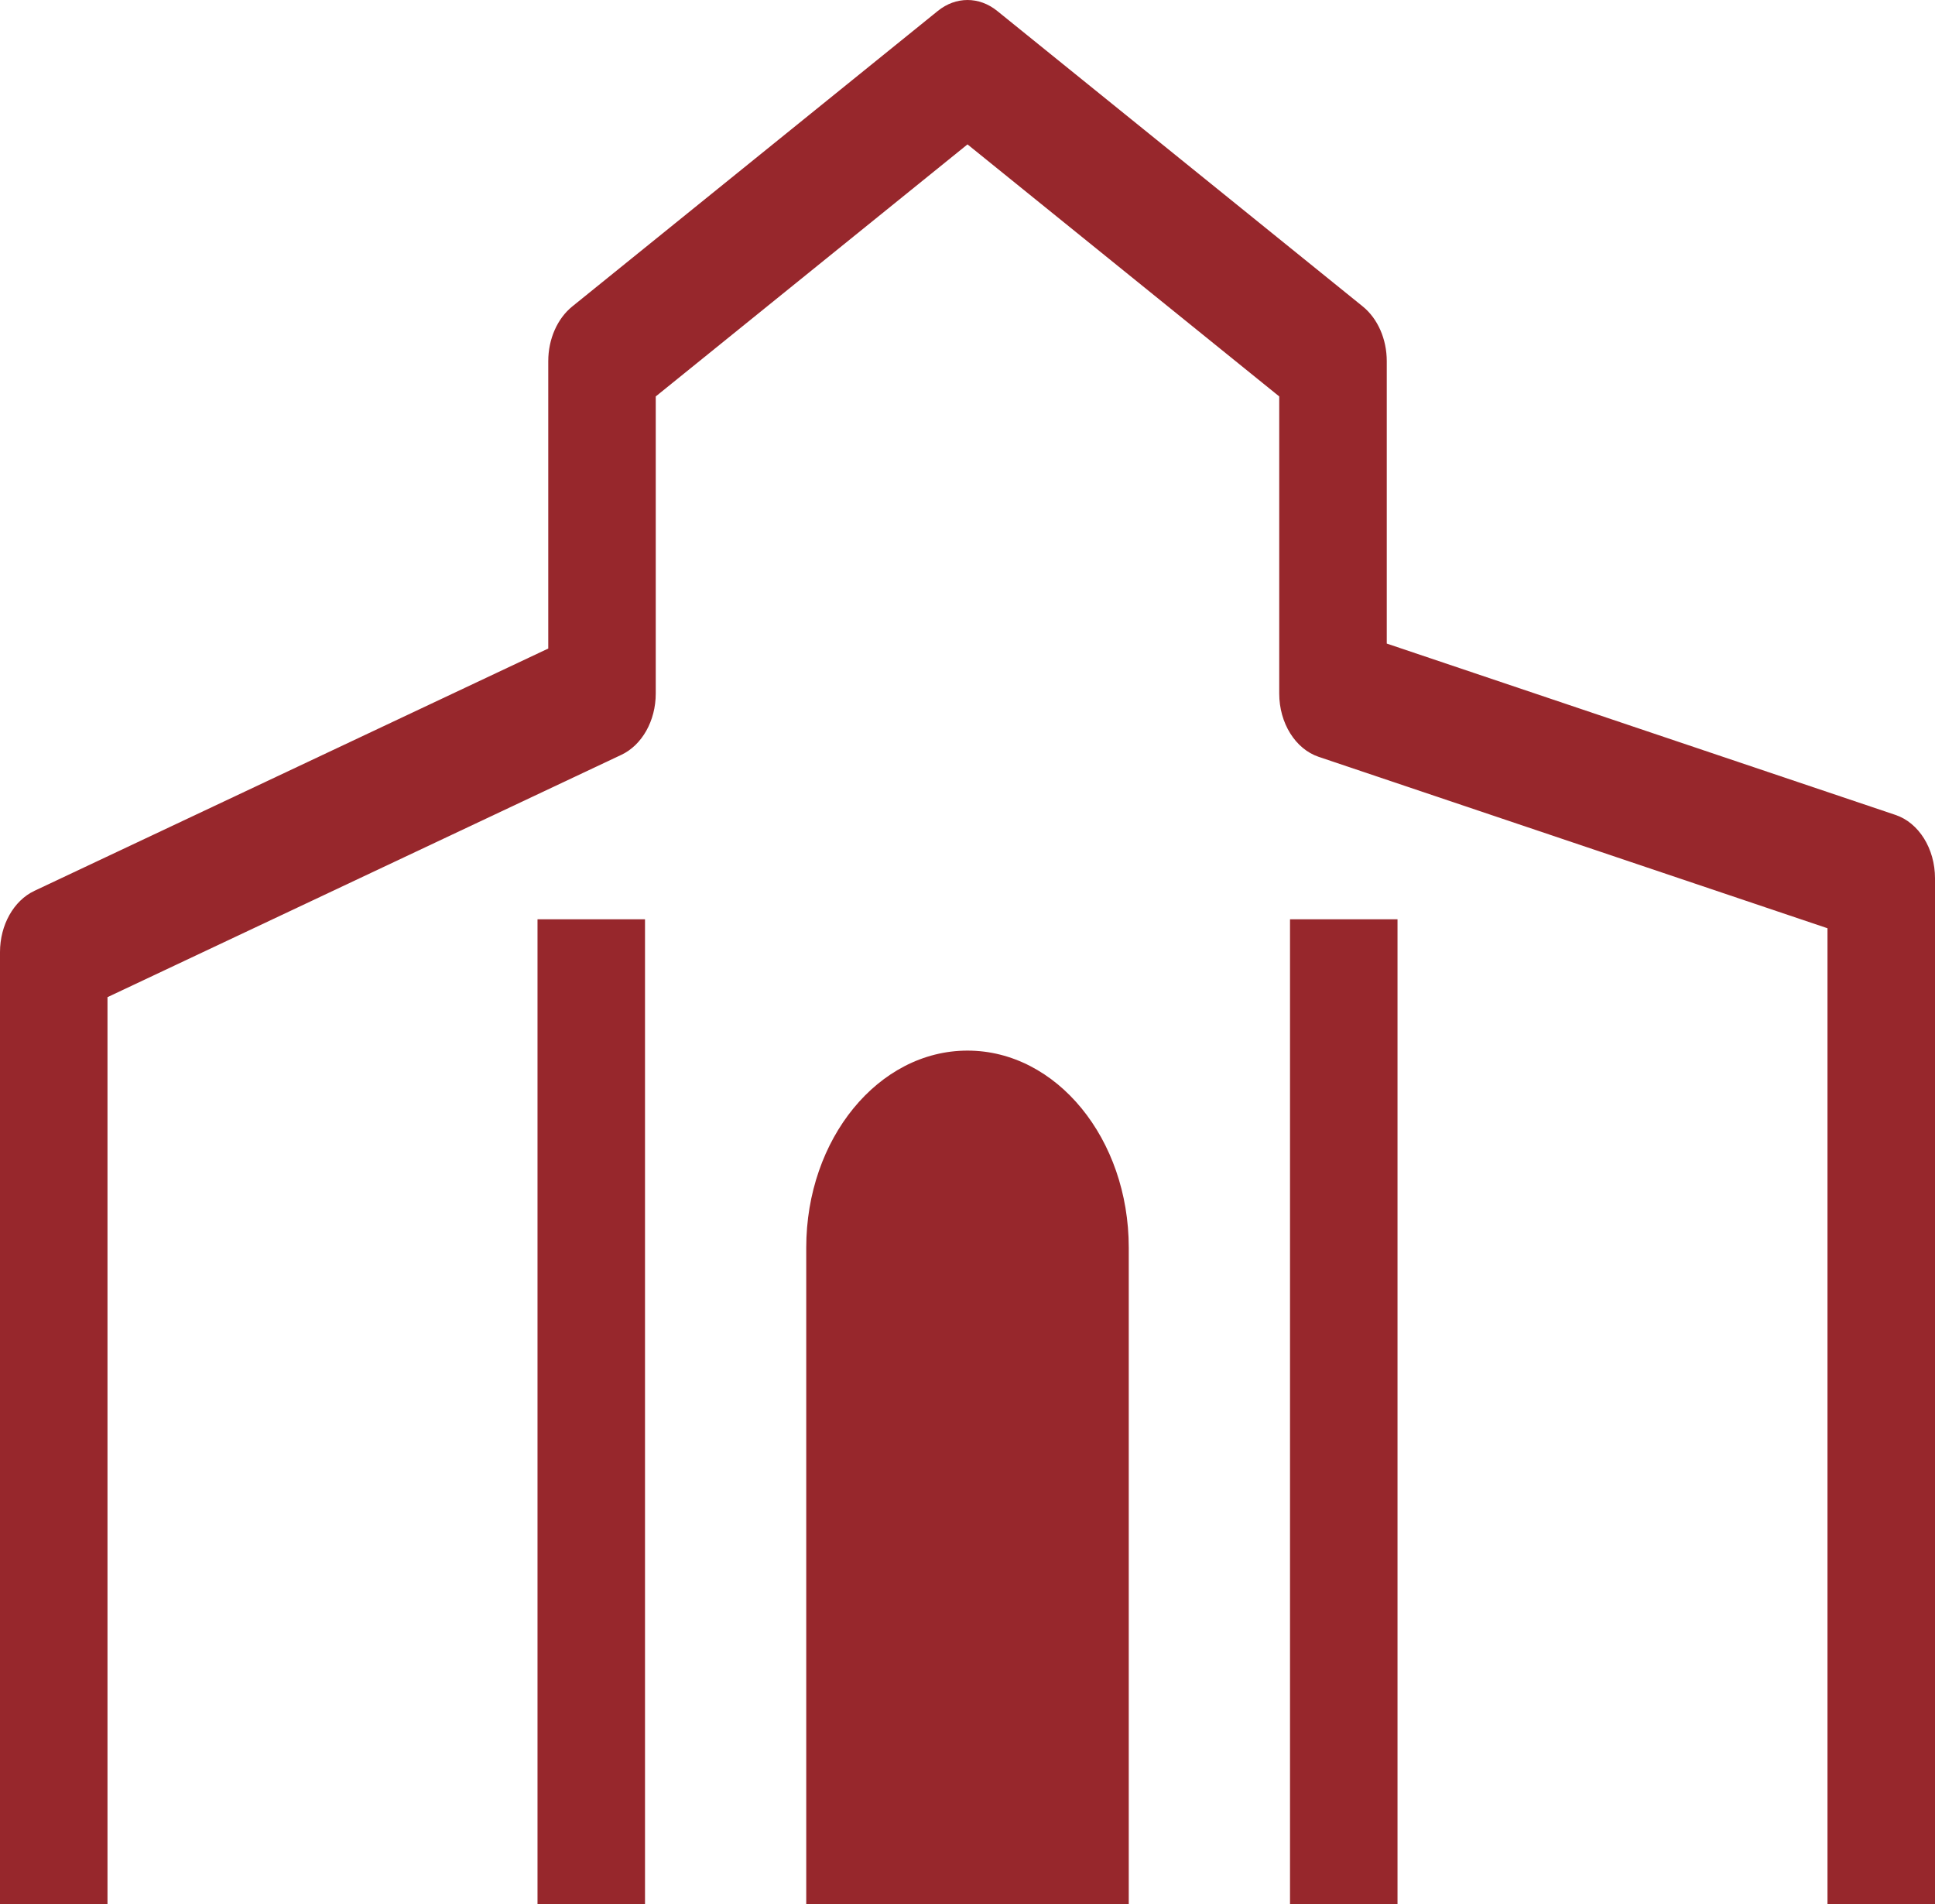 <?xml version="1.0" encoding="UTF-8" standalone="no"?>
<!-- Generator: Adobe Illustrator 13.0.1, SVG Export Plug-In . SVG Version: 6.00 Build 14948)  -->

<svg
   xmlns:dc="http://purl.org/dc/elements/1.1/"
   xmlns:cc="http://creativecommons.org/ns#"
   xmlns:rdf="http://www.w3.org/1999/02/22-rdf-syntax-ns#"
   xmlns:svg="http://www.w3.org/2000/svg"
   xmlns="http://www.w3.org/2000/svg"
   xmlns:sodipodi="http://sodipodi.sourceforge.net/DTD/sodipodi-0.dtd"
   xmlns:inkscape="http://www.inkscape.org/namespaces/inkscape"
   version="1.1"
   id="Capa_1"
   x="0px"
   y="0px"
   width="98px"
   height="96.443px"
   viewBox="0 0 98 96.443"
   xml:space="preserve"
   sodipodi:docname="capilla.svg"
   inkscape:version="0.92.0 r15299"><defs
     id="defs5065" /><sodipodi:namedview
     pagecolor="#ffffff"
     bordercolor="#666666"
     borderopacity="1"
     objecttolerance="10"
     gridtolerance="10"
     guidetolerance="10"
     inkscape:pageopacity="0"
     inkscape:pageshadow="2"
     inkscape:window-width="1920"
     inkscape:window-height="1137"
     id="namedview5063"
     showgrid="false"
     inkscape:zoom="2.4470412"
     inkscape:cx="19.78104"
     inkscape:cy="48.2215"
     inkscape:window-x="1192"
     inkscape:window-y="520"
     inkscape:window-maximized="1"
     inkscape:current-layer="Capa_1" /><path
     fill="#4C86BD"
     d="M47.498,0.553c0.911-0.737,2.094-0.737,3.005,0l18.512,14.965c0.761,0.615,1.219,1.657,1.219,2.773v14.304  l25.769,8.68C97.182,41.673,98,42.984,98,44.48v51.963h-5.445v-49.43l-25.768-8.681c-1.181-0.397-1.999-1.71-1.999-3.206V20.078  L49,7.313L33.211,20.078v15.049c0,1.375-0.692,2.608-1.742,3.103L5.444,50.503v45.94H0V48.223c0-1.376,0.692-2.608,1.742-3.104  l26.025-12.273V18.291c0-1.116,0.458-2.158,1.22-2.773L47.498,0.553z"
     id="path5054"
     style="fill:#97272c;fill-opacity:1" /><path
     fill="#4C86BD"
     d="M32.667,46.559v49.885h-5.444V46.559H32.667z"
     id="path5056"
     style="fill:#97272c;fill-opacity:1" /><path
     fill="#4C86BD"
     d="M70.778,46.559v49.885h-5.444V46.559H70.778z"
     id="path5058"
     style="fill:#97272c;fill-opacity:1" /><path
     fill="#4C86BD"
     d="M40.833,63.188c0-5.51,3.656-9.978,8.167-9.978s8.167,4.468,8.167,9.978v33.256H40.833V63.188z"
     id="path5060"
     style="fill:#97272c;fill-opacity:1" /></svg>